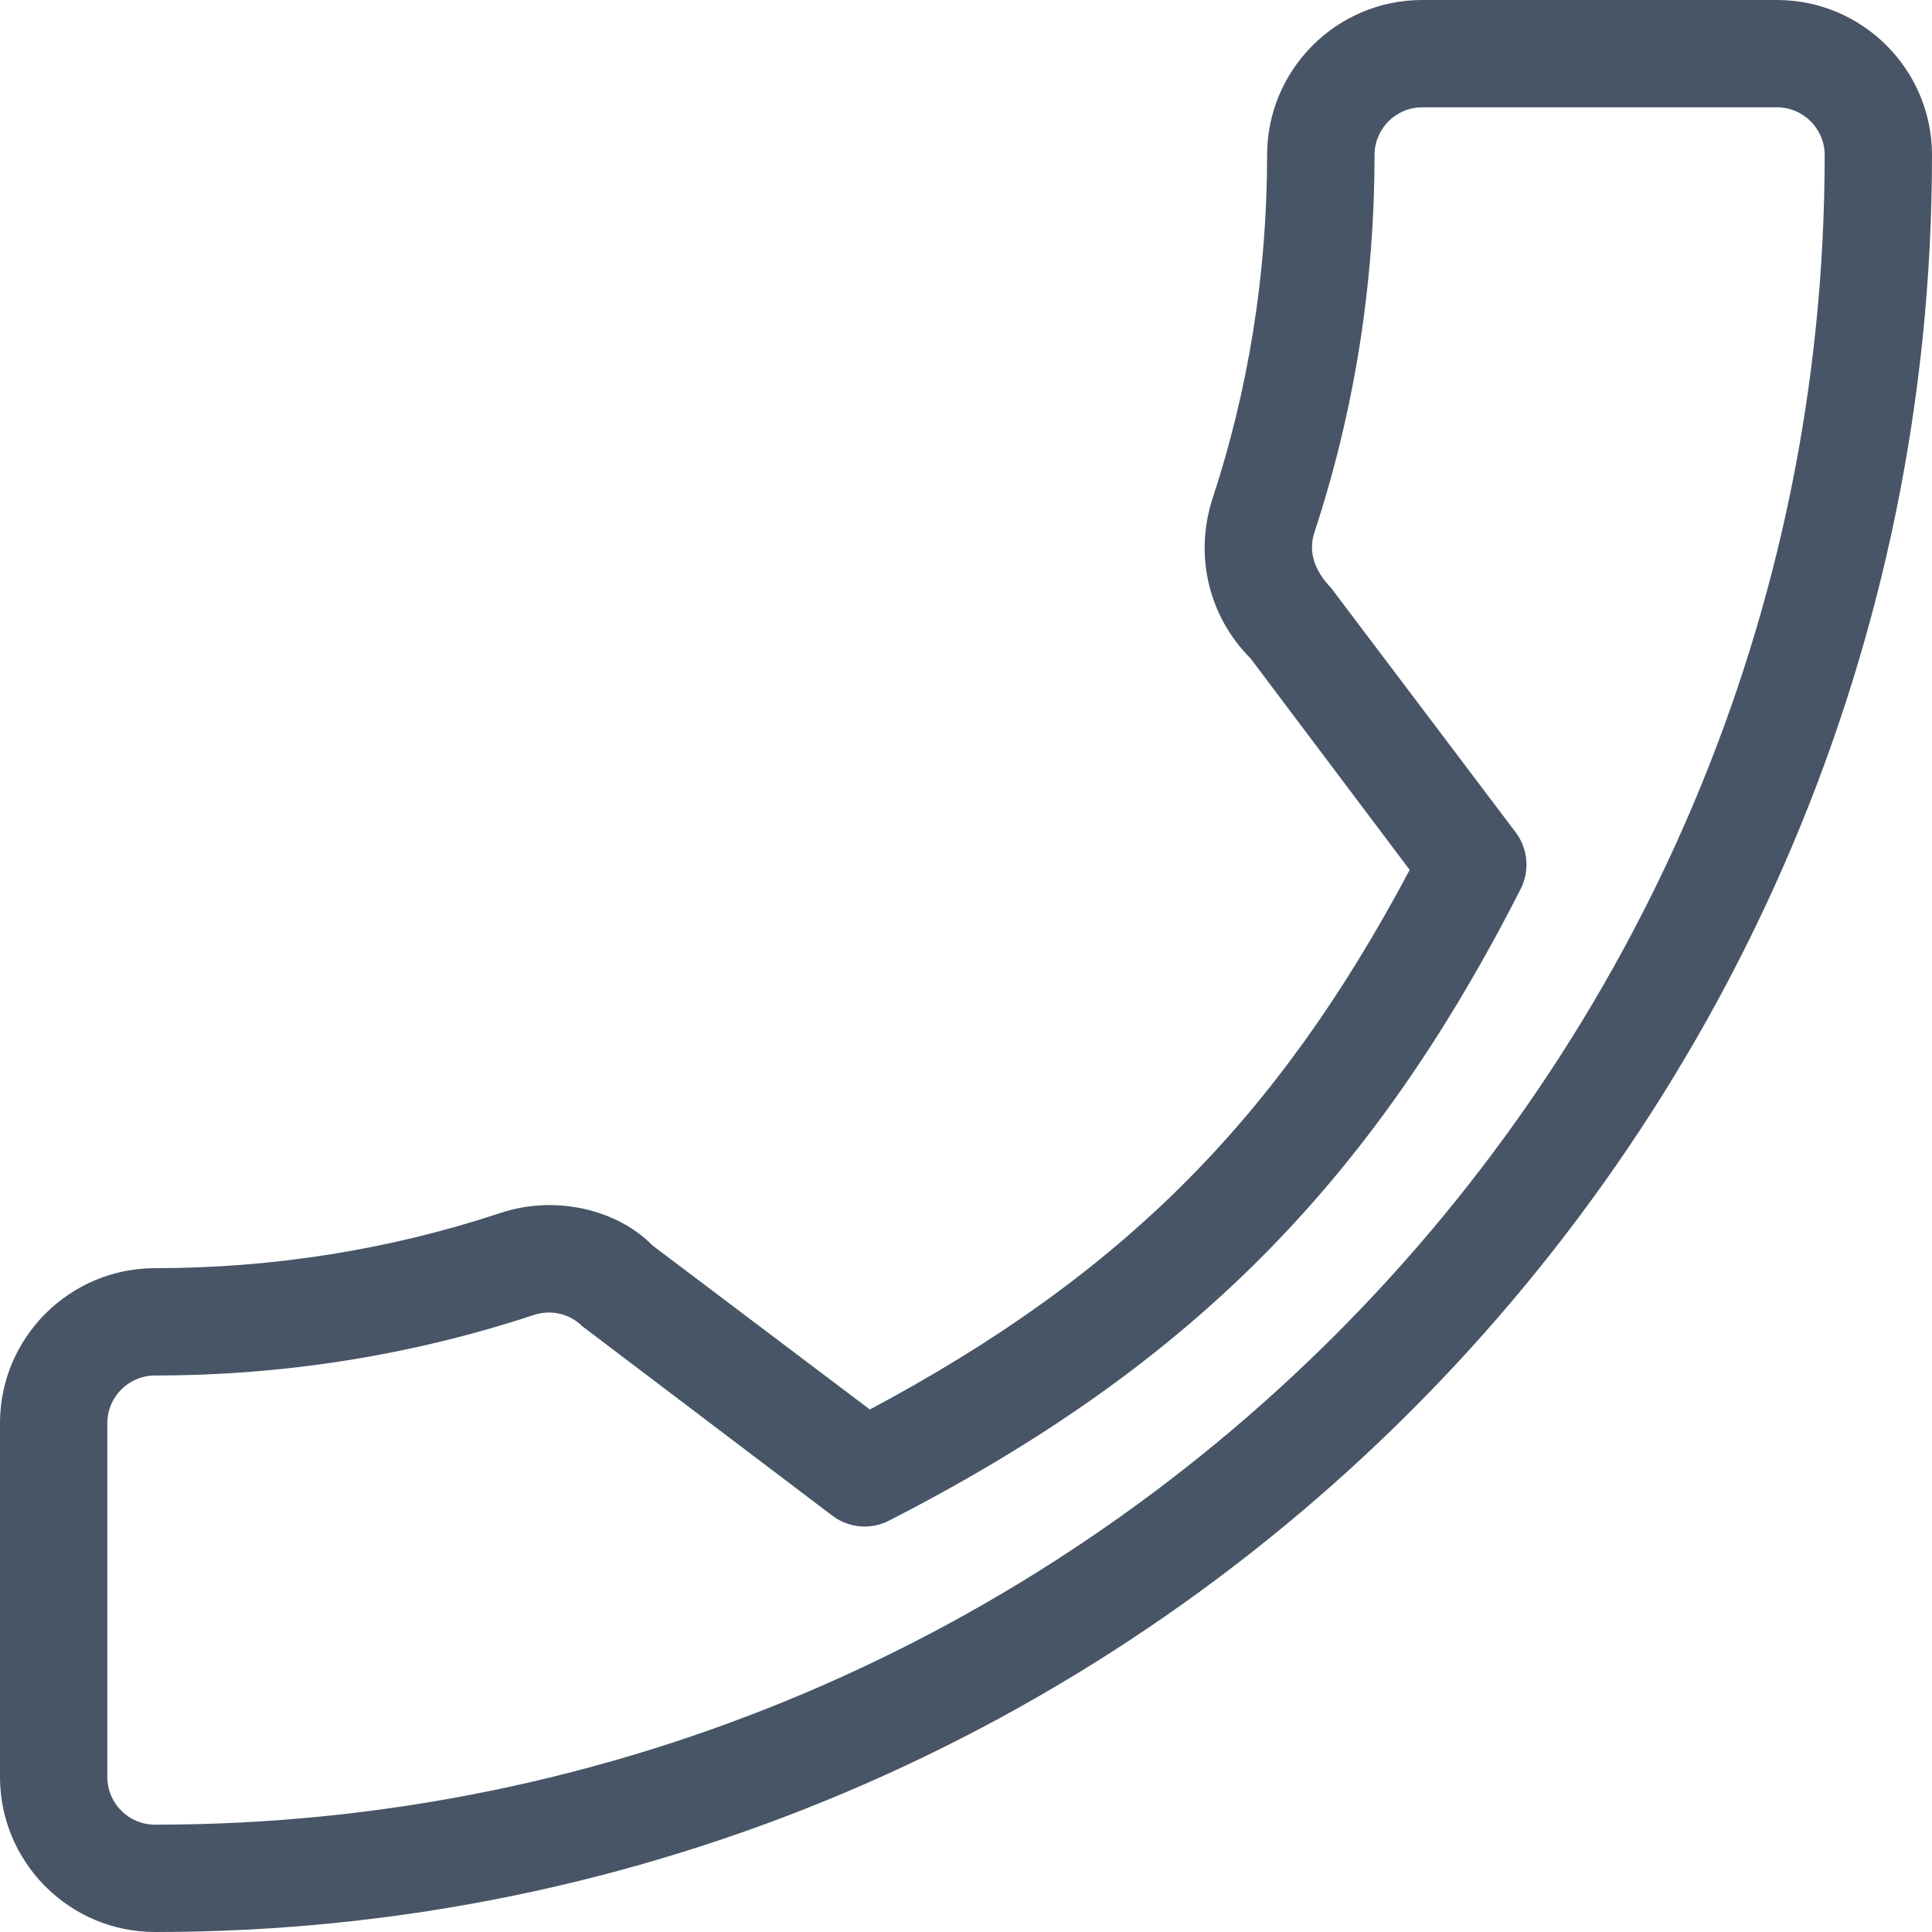 <?xml version="1.0" encoding="UTF-8"?> <svg xmlns="http://www.w3.org/2000/svg" width="20" height="20" viewBox="0 0 20 20" fill="none"> <path d="M1.605 13.128C2.829 13.128 4.032 12.936 5.171 12.56C5.739 12.366 6.386 12.516 6.756 12.894L9.005 14.591C11.613 13.199 13.219 11.593 14.593 9.005L12.945 6.815C12.517 6.387 12.363 5.763 12.547 5.177C12.925 4.032 13.117 2.83 13.117 1.605C13.117 0.72 13.837 0 14.722 0H18.395C19.28 0 20 0.72 20 1.605C20 11.748 11.748 20 1.605 20C0.72 20 -4.95911e-05 19.28 -4.95911e-05 18.395V14.732C-4.95911e-05 13.848 0.72 13.128 1.605 13.128ZM1.111 18.395C1.111 18.668 1.332 18.889 1.605 18.889C11.136 18.889 18.889 11.136 18.889 1.605C18.889 1.333 18.668 1.111 18.395 1.111H14.722C14.45 1.111 14.229 1.333 14.229 1.605C14.229 2.949 14.017 4.268 13.605 5.517C13.547 5.702 13.594 5.893 13.78 6.087L15.69 8.616C15.818 8.786 15.838 9.013 15.742 9.202C14.184 12.266 12.29 14.16 9.204 15.741C9.016 15.839 8.786 15.819 8.616 15.69L6.029 13.73C5.898 13.599 5.702 13.553 5.525 13.613C4.267 14.028 2.948 14.239 1.605 14.239C1.332 14.239 1.111 14.46 1.111 14.733V18.395Z" fill="#475566"></path> </svg> 